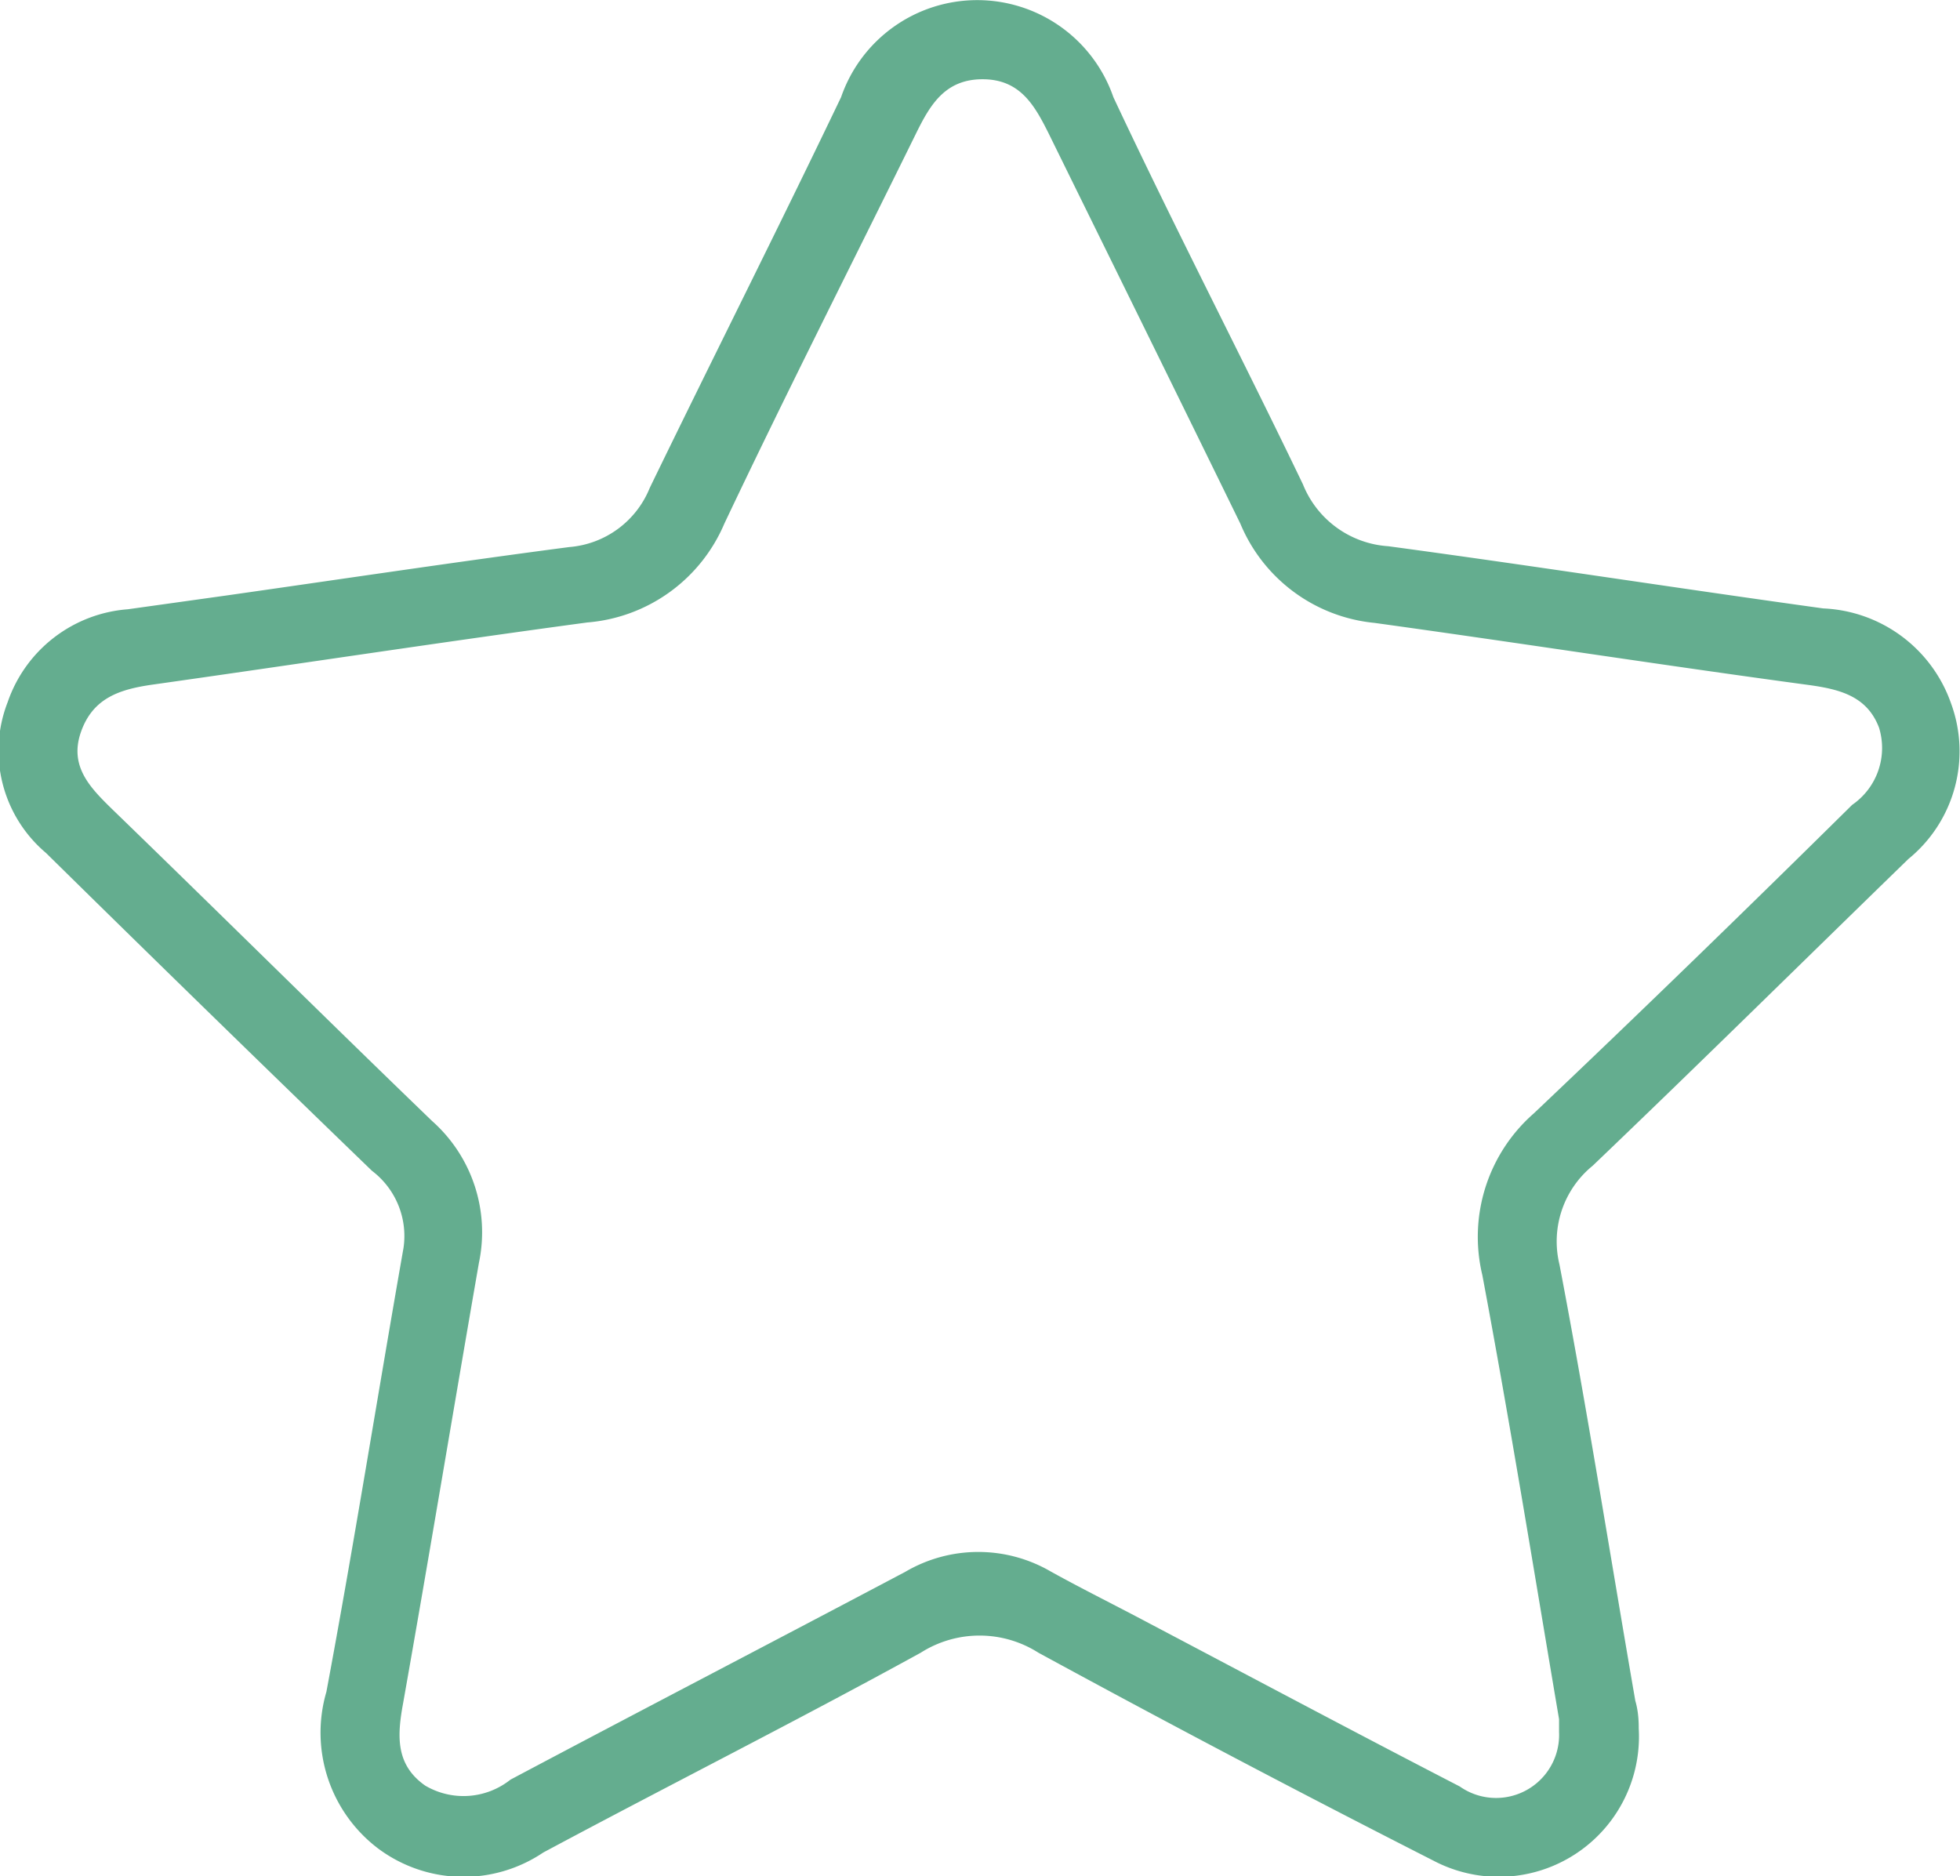 <svg id="af07001d-7d35-4dea-8448-3dc5f23bd14c" data-name="Camada 1" xmlns="http://www.w3.org/2000/svg" viewBox="0 0 46 44.04"><defs><style>.ead1f5fa-d73b-4f4f-a390-b57a888f8d7f{fill:#64ad8f;}</style></defs><title>9</title><path class="ead1f5fa-d73b-4f4f-a390-b57a888f8d7f" d="M39.38,30.34c2.49-2.38,4.94-4.8,7.41-7.2a3.26,3.26,0,0,0,1-3.65,3.33,3.33,0,0,0-3-2.23c-3.4-.47-6.8-1-10.21-1.46a2.32,2.32,0,0,1-2-1.45c-1.44-3-3-6-4.45-9.09a3.38,3.38,0,0,0-6.39,0c-1.47,3.07-3,6.1-4.49,9.17a2.23,2.23,0,0,1-1.89,1.39c-2.67.35-5.33.75-8,1.13L5,17.28a3.24,3.24,0,0,0-2.82,2.18A3.14,3.14,0,0,0,3.08,23q3.81,3.75,7.65,7.46a1.92,1.92,0,0,1,.74,1.81c-.61,3.47-1.17,7-1.81,10.42a3.41,3.41,0,0,0,1.22,3.68,3.35,3.35,0,0,0,3.87.09c2.95-1.58,5.93-3.08,8.86-4.69a2.57,2.57,0,0,1,2.76,0q4.61,2.51,9.27,4.88a3.29,3.29,0,0,0,4.82-3.1c0-.11,0-.38-.08-.65-.59-3.41-1.13-6.84-1.78-10.24A2.29,2.29,0,0,1,39.38,30.34Zm-2.59,2.57c.65,3.46,1.21,6.94,1.8,10.42,0,.12,0,.24,0,.3a1.48,1.48,0,0,1-2.33,1.28c-2.44-1.26-4.86-2.55-7.29-3.83-.77-.41-1.54-.79-2.3-1.21a3.38,3.38,0,0,0-3.42,0c-3.08,1.63-6.18,3.24-9.27,4.88a1.77,1.77,0,0,1-2,.14c-.7-.49-.66-1.17-.52-1.93.61-3.44,1.18-6.89,1.78-10.34a3.49,3.49,0,0,0-1.1-3.33c-2.52-2.43-5-4.89-7.52-7.33-.51-.5-1-1-.72-1.8s.91-1,1.67-1.11c3.4-.48,6.8-1,10.21-1.46A3.83,3.83,0,0,0,19,15.27c1.46-3.08,3-6.11,4.5-9.16.33-.67.68-1.27,1.56-1.27s1.22.61,1.55,1.27c1.5,3.05,3,6.09,4.5,9.16a3.81,3.81,0,0,0,3.15,2.33c3.4.47,6.8,1,10.21,1.46.71.1,1.35.26,1.63,1a1.62,1.62,0,0,1-.63,1.81C43,24.31,40.5,26.74,38,29.11A3.85,3.85,0,0,0,36.79,32.91Z" transform="translate(-2 -2.98)"/></svg>